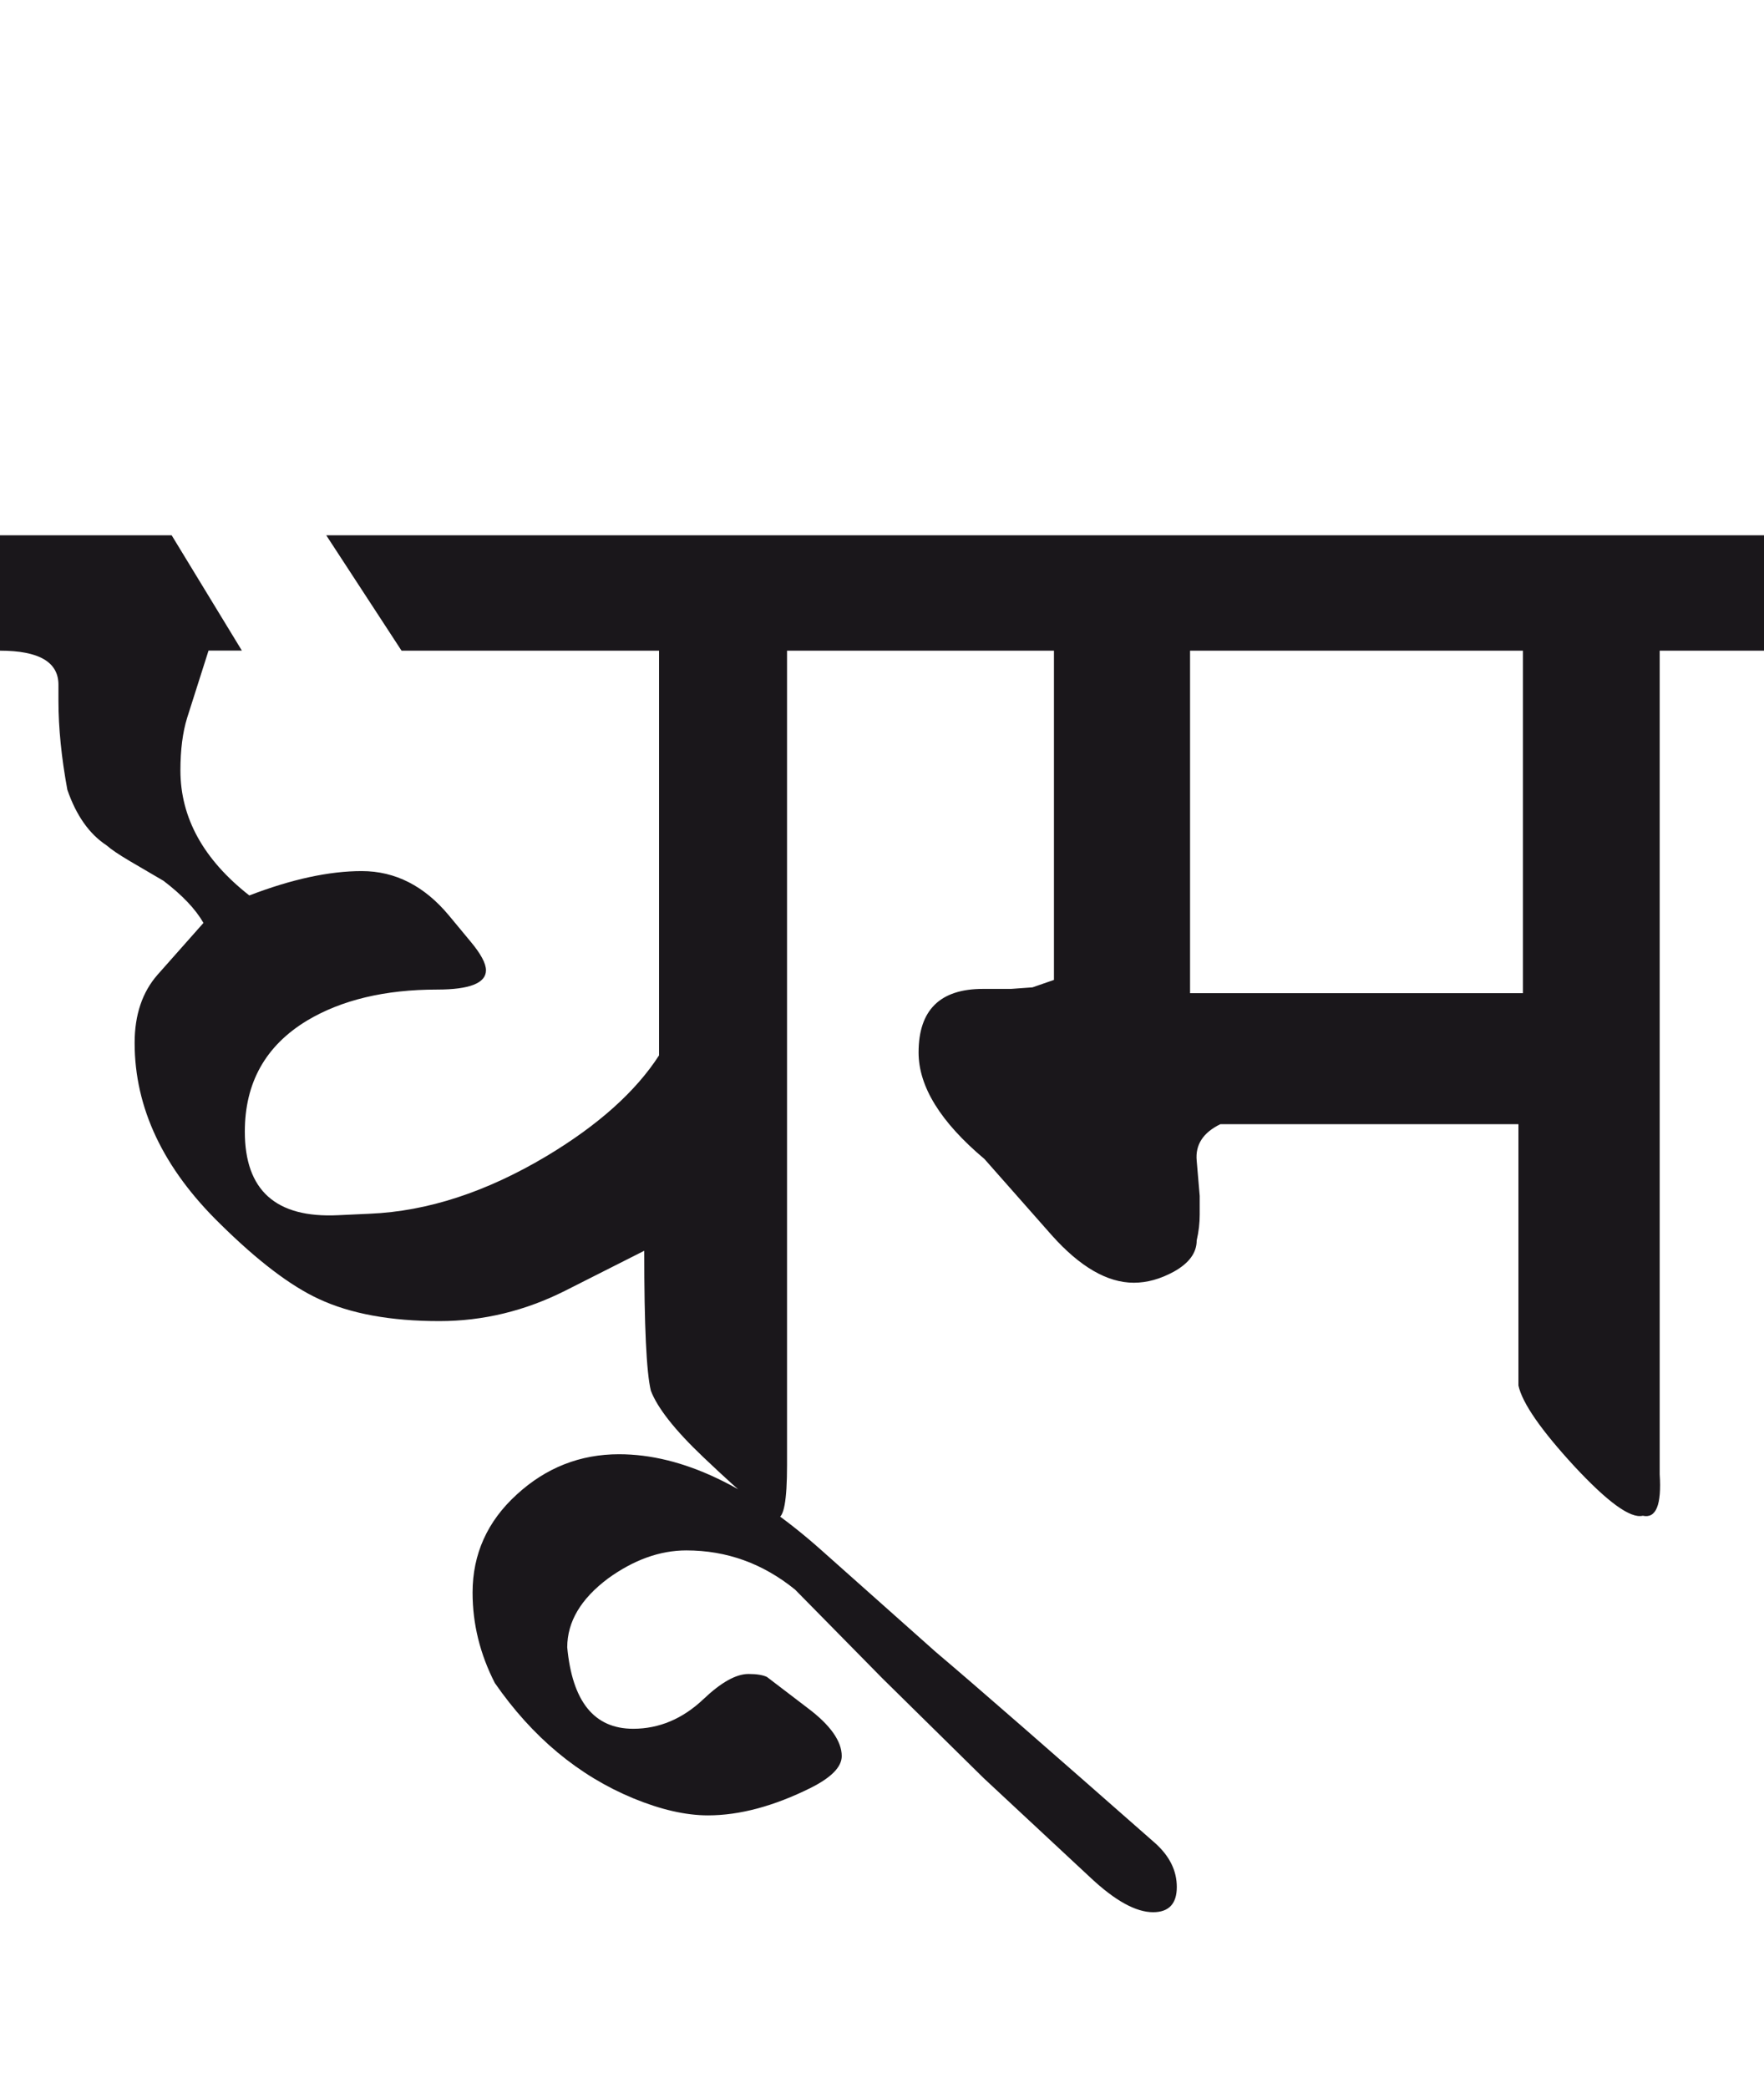 <?xml version="1.0" encoding="utf-8"?>
<!-- Generator: Adobe Illustrator 15.0.2, SVG Export Plug-In . SVG Version: 6.00 Build 0)  -->
<!DOCTYPE svg PUBLIC "-//W3C//DTD SVG 1.1//EN" "http://www.w3.org/Graphics/SVG/1.1/DTD/svg11.dtd">
<svg version="1.1" id="Ebene_1" xmlns="http://www.w3.org/2000/svg" xmlns:xlink="http://www.w3.org/1999/xlink" x="0px" y="0px"
	 width="23.964px" height="28.35px" viewBox="0 0 23.964 28.35" enable-background="new 0 0 23.964 28.35" xml:space="preserve">
<path fill="#1A171B" d="M16.167,8.836h4.522v4.651h-4.522V8.836z M23.964,7.269H11.856v1.567h2.462v4.471l-0.292,0.101l-0.291,0.021
	h-0.382c-0.583,0-0.874,0.287-0.874,0.863c0,0.463,0.298,0.945,0.895,1.447l0.914,1.035c0.382,0.428,0.754,0.645,1.115,0.645
	c0.181,0,0.361-0.051,0.543-0.15c0.207-0.115,0.311-0.256,0.311-0.424c0.028-0.121,0.041-0.238,0.041-0.352V16.24l-0.041-0.48
	c-0.02-0.215,0.088-0.381,0.322-0.494h4.049v3.549c0.053,0.24,0.307,0.605,0.759,1.096c0.452,0.486,0.762,0.713,0.93,0.672
	c0.181,0.041,0.257-0.148,0.23-0.562V8.836h1.417V7.269z M12.711,22.432l-1.548-1.377c-0.977-0.871-1.896-1.307-2.754-1.307
	c-0.527,0-0.992,0.182-1.391,0.549C6.62,20.66,6.42,21.105,6.42,21.627c0,0.428,0.102,0.836,0.302,1.227
	c0.51,0.736,1.137,1.258,1.88,1.566c0.374,0.154,0.713,0.232,1.015,0.232c0.435,0,0.9-0.127,1.396-0.373
	c0.281-0.141,0.422-0.285,0.422-0.432c0-0.201-0.153-0.42-0.462-0.652l-0.553-0.422c-0.055-0.027-0.139-0.041-0.251-0.041
	c-0.169,0-0.372,0.113-0.613,0.342c-0.281,0.266-0.6,0.402-0.954,0.402c-0.53,0-0.827-0.369-0.896-1.105
	c0-0.35,0.186-0.66,0.554-0.936c0.349-0.252,0.703-0.381,1.064-0.381c0.549,0,1.041,0.178,1.478,0.533l1.186,1.205l1.376,1.355
	l1.457,1.357c0.329,0.307,0.61,0.463,0.844,0.463c0.215,0,0.322-0.117,0.322-0.342c0-0.223-0.099-0.42-0.292-0.594
	C14.28,23.787,13.286,22.918,12.711,22.432 M11.856,7.269H4.432l1.023,1.567h3.498v5.496c-0.315,0.488-0.823,0.945-1.527,1.367
	c-0.818,0.488-1.618,0.75-2.402,0.783l-0.431,0.02c-0.846,0.041-1.267-0.338-1.267-1.135c0-0.664,0.281-1.166,0.844-1.507
	c0.47-0.281,1.059-0.422,1.768-0.422c0.443,0,0.664-0.088,0.664-0.262c0-0.094-0.071-0.225-0.211-0.392l-0.292-0.352
	c-0.334-0.401-0.729-0.603-1.185-0.603c-0.442,0-0.952,0.11-1.527,0.331c-0.623-0.488-0.936-1.055-0.936-1.698
	c0-0.281,0.031-0.519,0.091-0.713l0.291-0.914h0.453L2.332,7.269H0v1.567c0.529,0,0.794,0.154,0.794,0.462v0.221
	c0,0.368,0.041,0.771,0.121,1.206c0.12,0.348,0.298,0.601,0.532,0.754c0.061,0.054,0.164,0.124,0.311,0.211l0.463,0.271
	c0.255,0.194,0.436,0.385,0.543,0.572L2.14,13.237c-0.206,0.235-0.311,0.543-0.311,0.925c0,0.883,0.388,1.704,1.165,2.461
	c0.509,0.502,0.955,0.84,1.336,1.016c0.43,0.201,0.976,0.301,1.639,0.301c0.596,0,1.165-0.139,1.708-0.412l1.075-0.543
	c0,1.018,0.029,1.65,0.09,1.9c0.088,0.232,0.325,0.535,0.714,0.904c0.576,0.547,0.91,0.824,1.005,0.824
	c0.088,0,0.131-0.24,0.131-0.715V8.836h1.165V7.269z"/>
<rect y="7.269" fill="none" width="23.964" height="18.7"/>
</svg>
